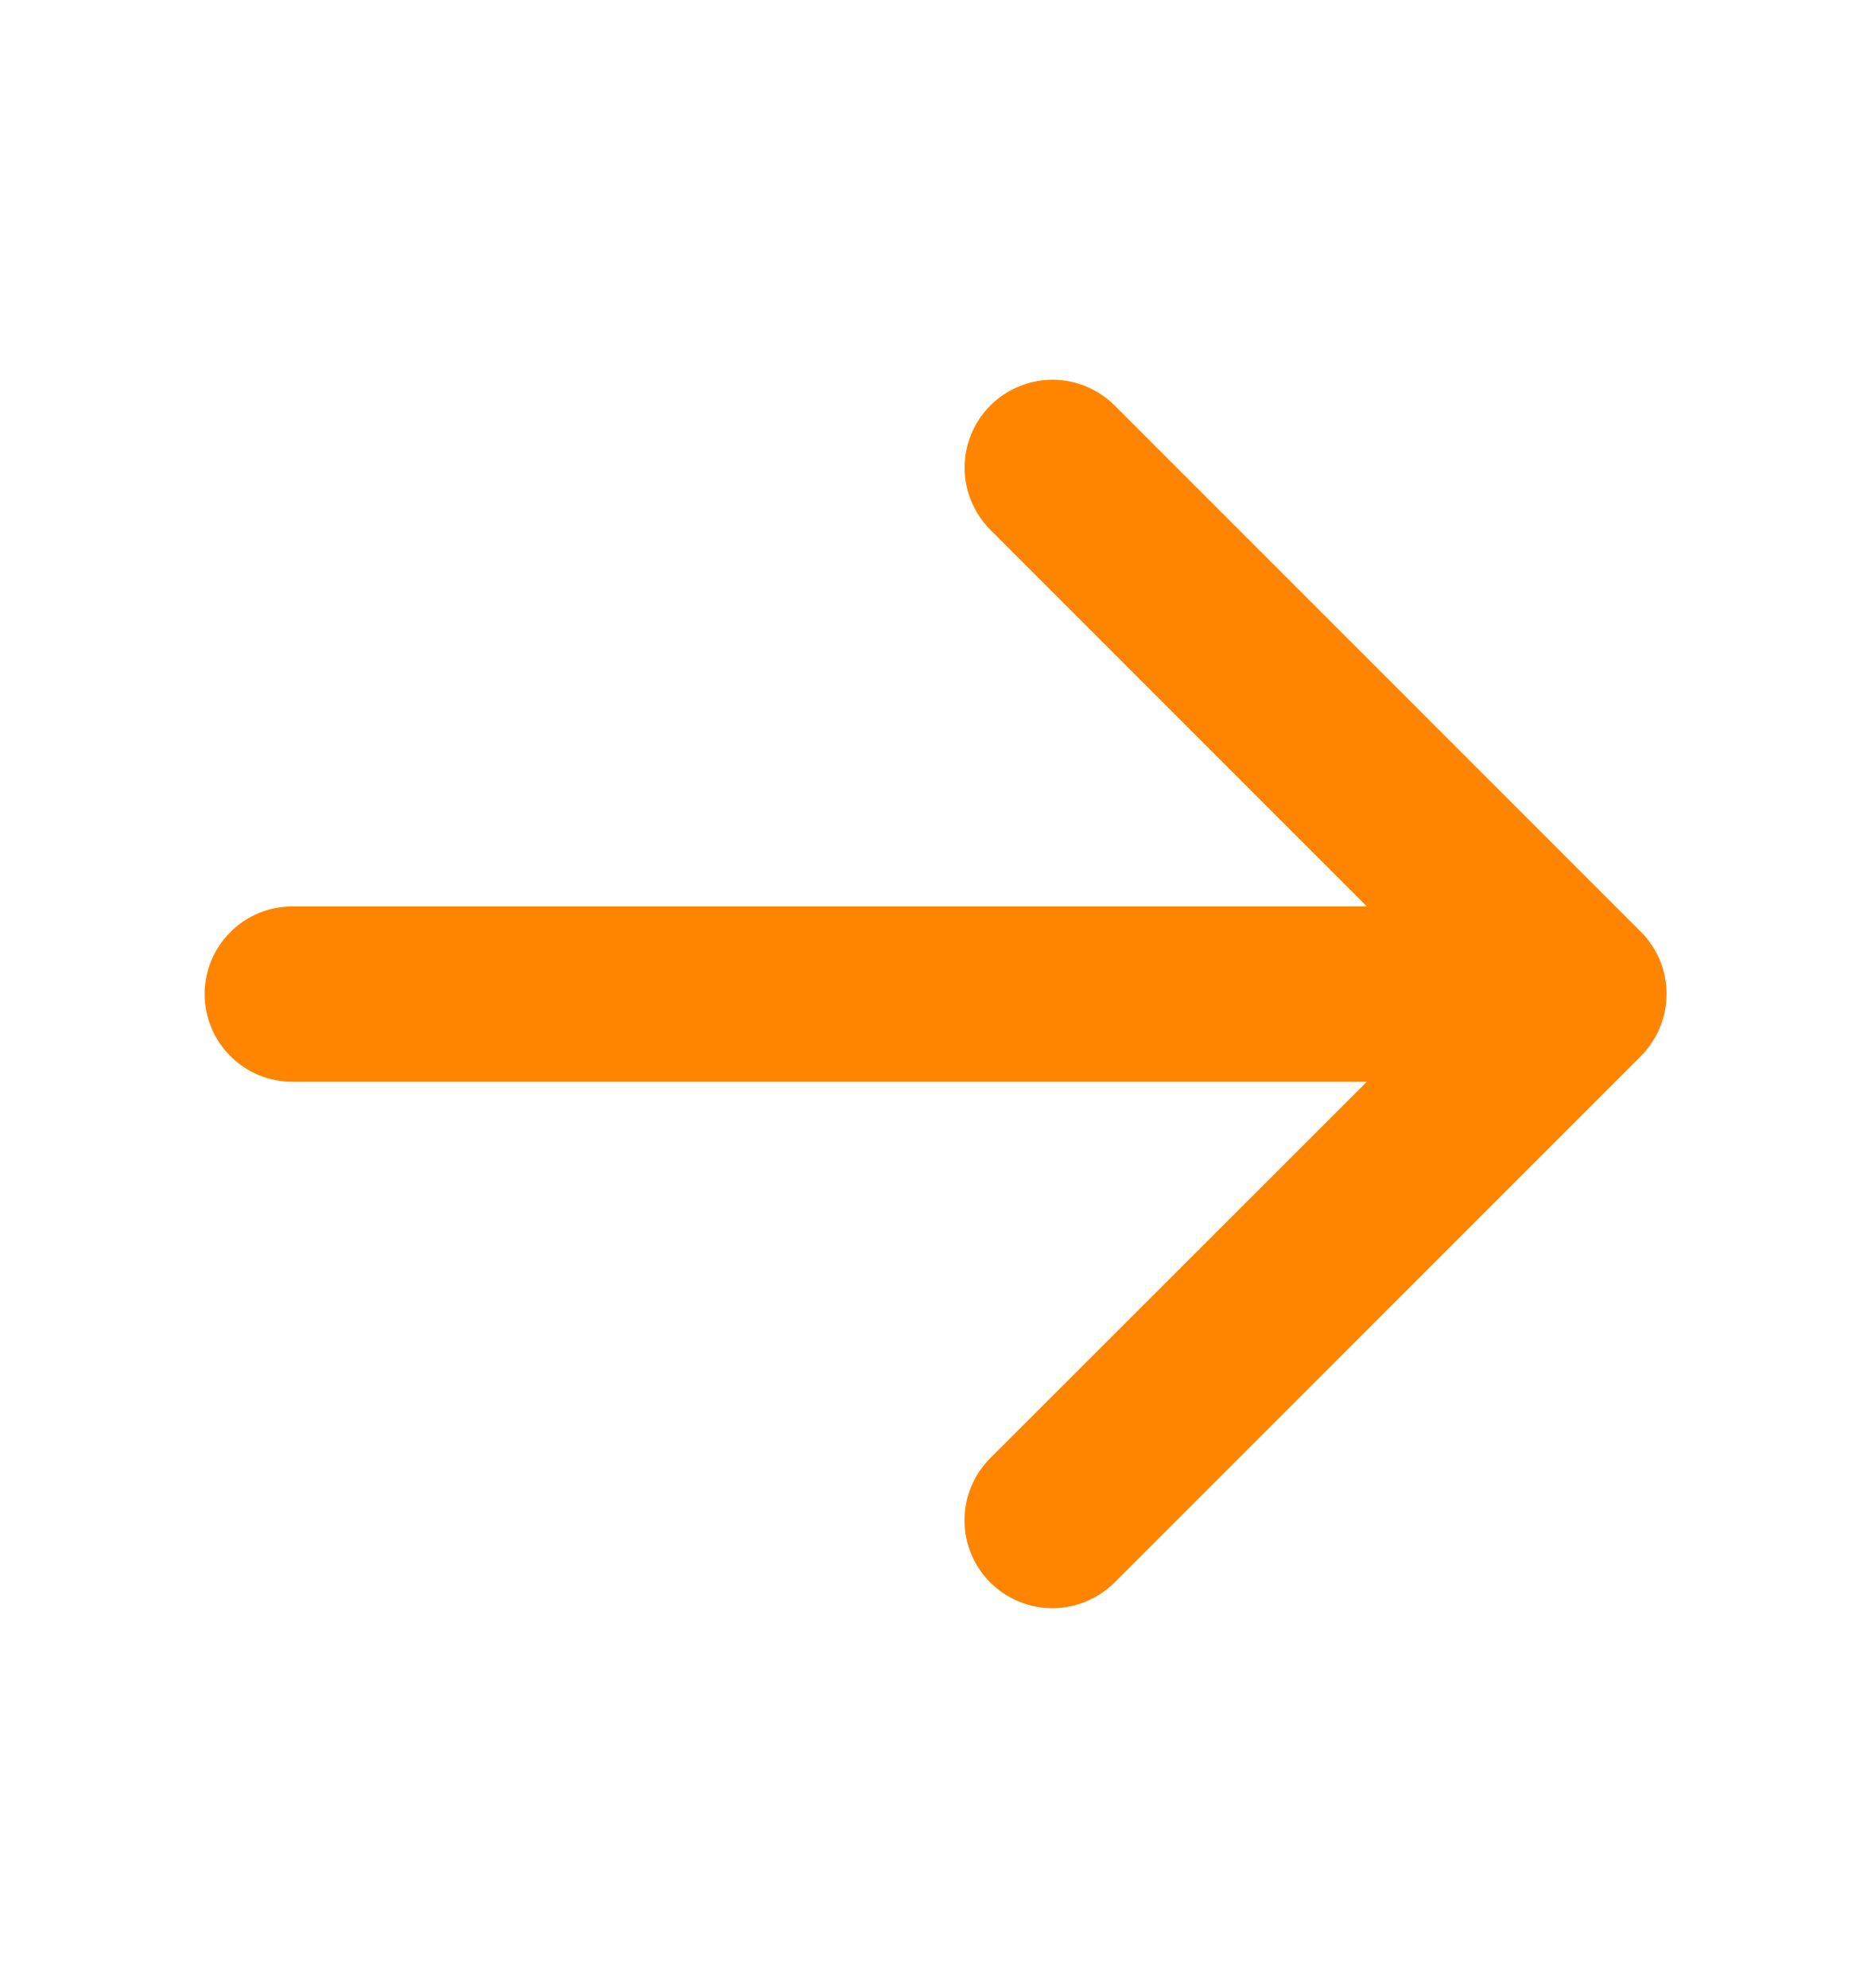 <svg width="16" height="17" viewBox="0 0 16 17" fill="none" xmlns="http://www.w3.org/2000/svg">
<g id="arrow-right">
<path id="Vector" d="M14.031 9.031L9.531 13.531C9.39 13.671 9.199 13.751 8.999 13.751C8.8 13.751 8.609 13.671 8.468 13.531C8.327 13.39 8.248 13.199 8.248 12.999C8.248 12.8 8.327 12.609 8.468 12.468L11.688 9.25H2.5C2.301 9.25 2.11 9.171 1.97 9.03C1.829 8.89 1.75 8.699 1.75 8.5C1.75 8.301 1.829 8.11 1.97 7.97C2.11 7.829 2.301 7.75 2.5 7.75H11.688L8.469 4.53C8.328 4.389 8.249 4.198 8.249 3.999C8.249 3.799 8.328 3.608 8.469 3.467C8.61 3.327 8.801 3.247 9.001 3.247C9.2 3.247 9.391 3.327 9.532 3.467L14.032 7.967C14.102 8.037 14.157 8.12 14.195 8.211C14.233 8.303 14.252 8.401 14.252 8.499C14.252 8.598 14.232 8.696 14.194 8.787C14.156 8.878 14.101 8.961 14.031 9.031Z" fill="#FF8500"/>
</g>
</svg>
